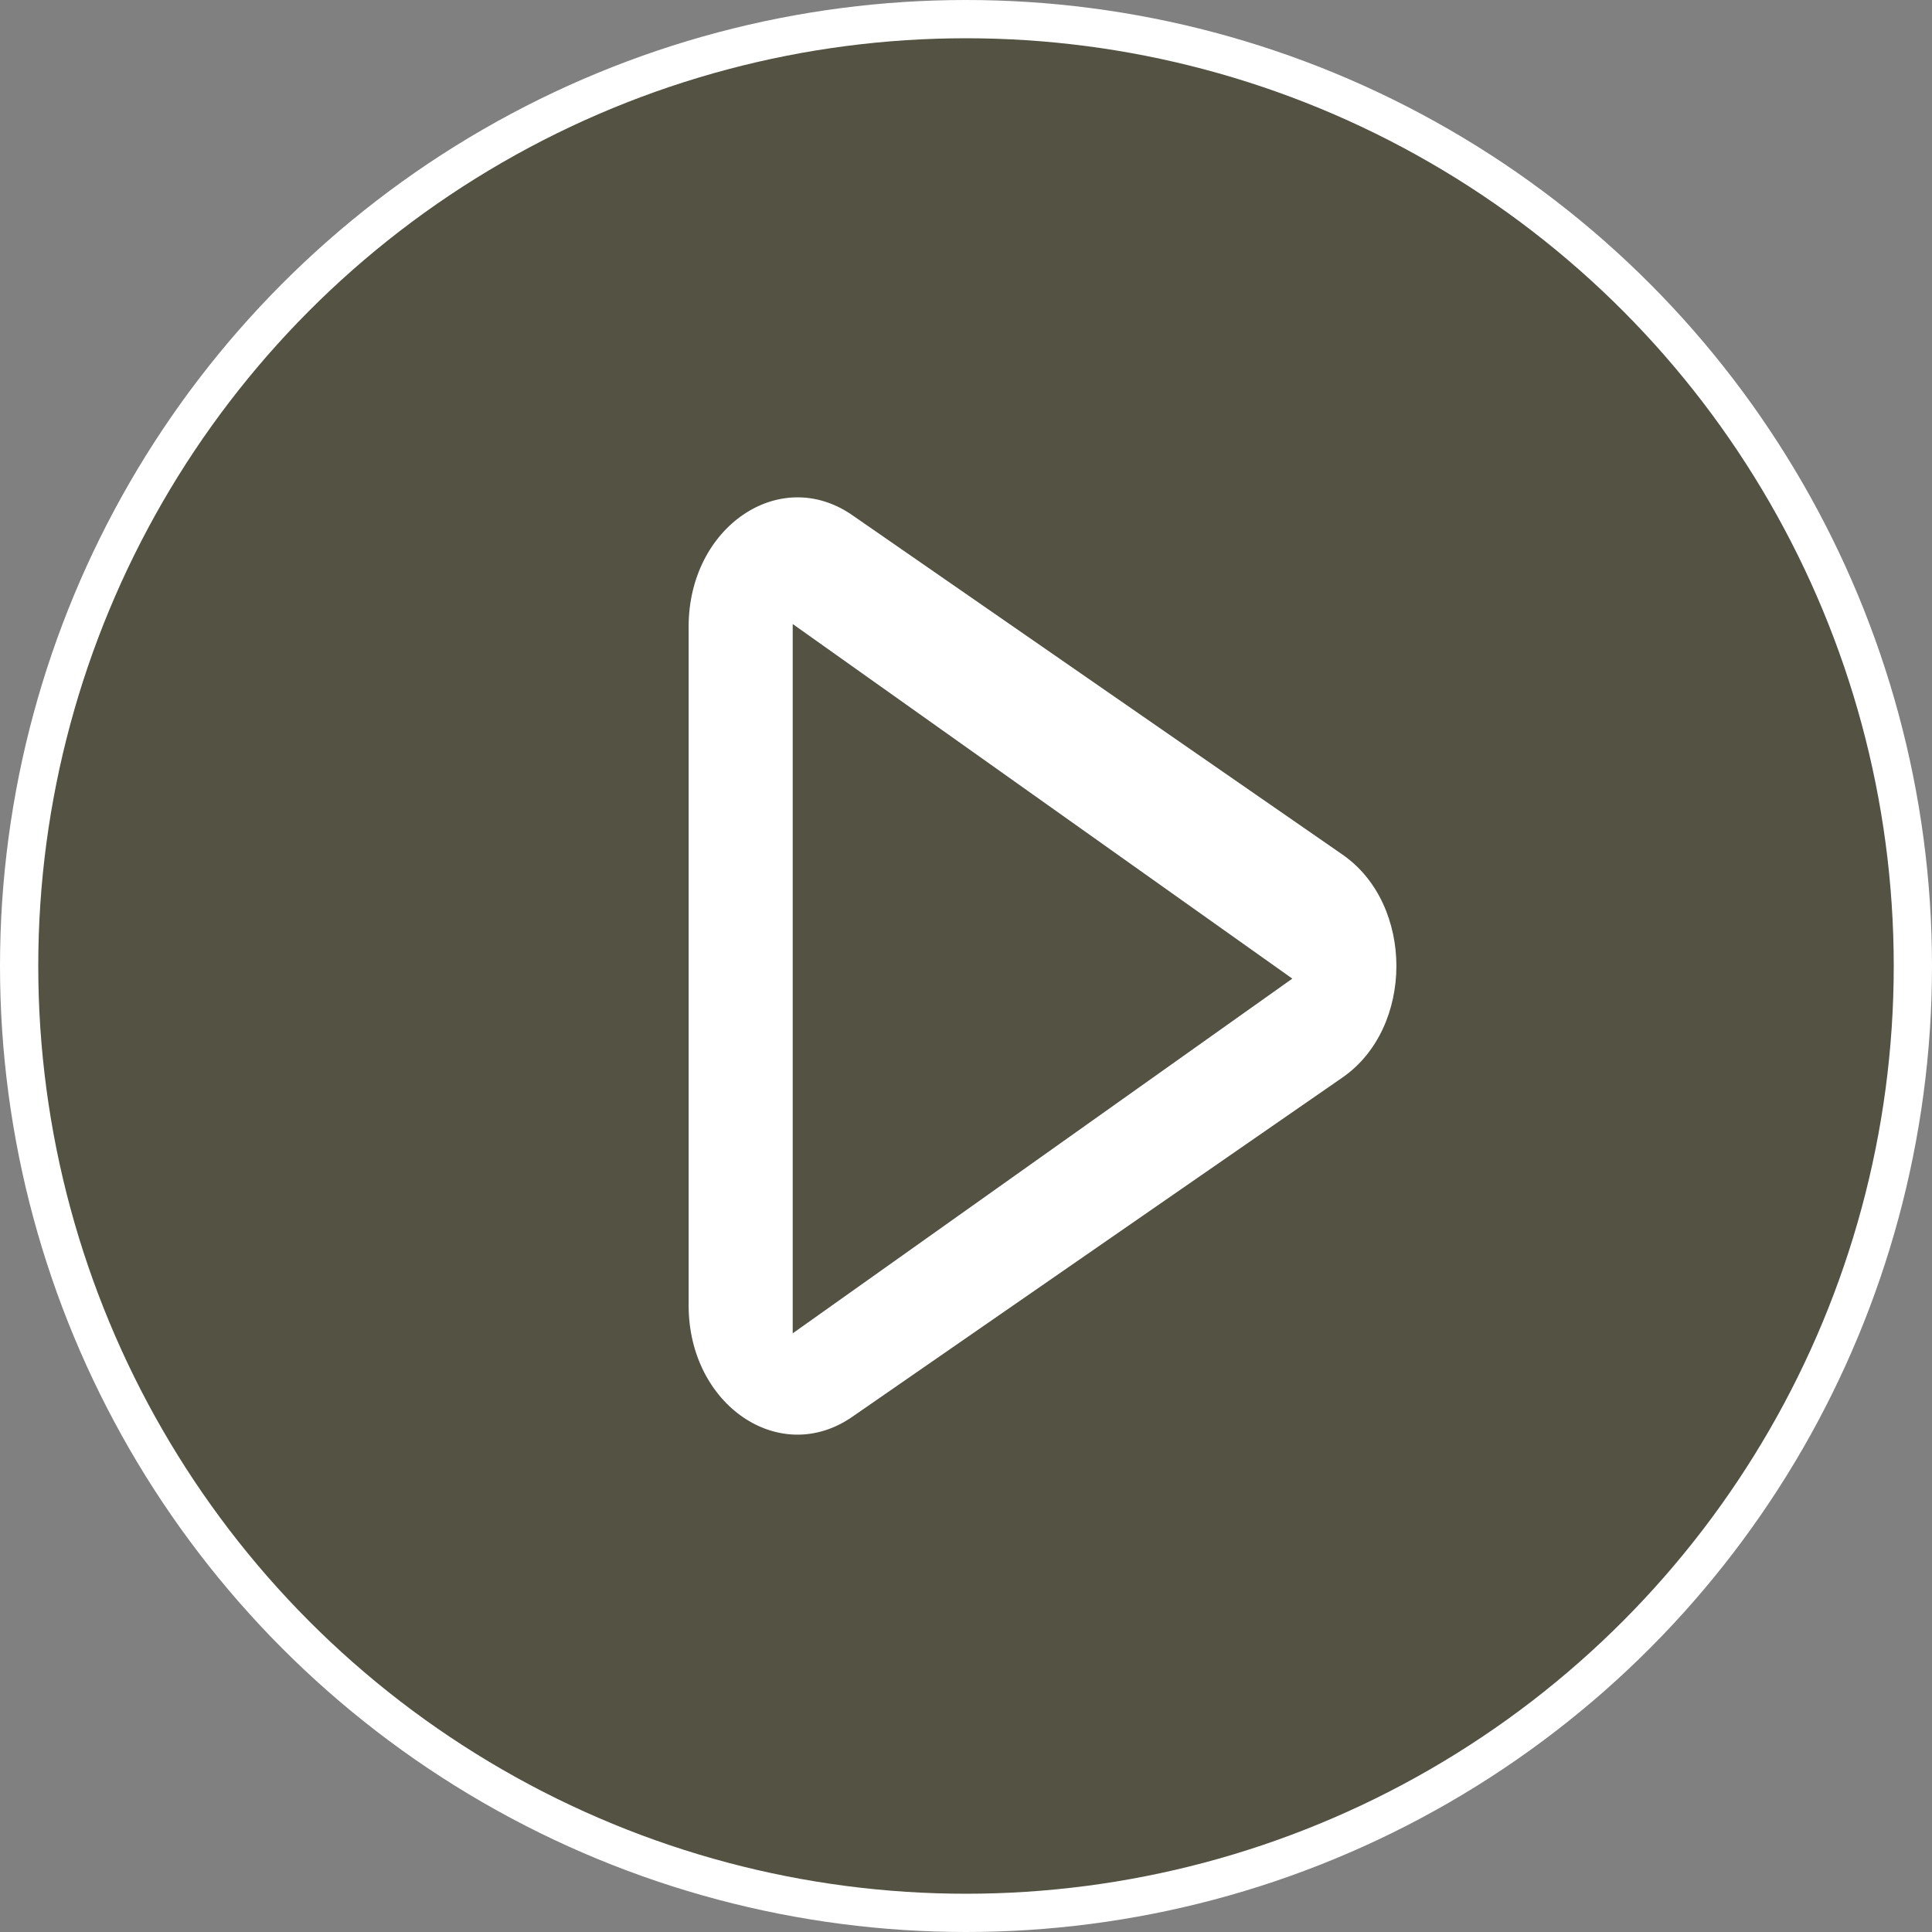 <?xml version="1.0" encoding="UTF-8"?>
<svg width="101px" height="101px" viewBox="0 0 101 101" version="1.1" xmlns="http://www.w3.org/2000/svg" xmlns:xlink="http://www.w3.org/1999/xlink">
    <rect x="0" y="0" width="101" height="101" fill="#808080" stroke="none"/>
    <title>play</title>
    <defs>
        <path d="M0,0 L99,0 L99,100 L0,100 L0,0 Z" id="path-1"></path>
    </defs>
    <g id="play" stroke="none" fill="none" transform="translate(0.75, 1)" xlink:href="#path-1" fill-rule="evenodd" stroke-width="1">
        <g transform="translate(0.25, 0)">
            <circle id="Oval" stroke="#FFFFFF" stroke-width="2" fill-opacity="0.595" fill="#373318" cx="49.5" cy="49.5" r="49.5"></circle>
            <path d="M35,31.758 C35,26.549 39.759,23.307 43.551,25.928 L69.179,43.674 C72.94,46.275 72.94,52.726 69.179,55.331 L43.551,73.07 C39.759,75.695 35,72.452 35,67.247 L35,31.758 Z M66.559,50.16 L40.441,31.622 L40.441,68.703 L66.559,50.16 Z" id="Shape" fill="#FFFFFF" fill-rule="nonzero"></path>
        </g>
    </g>
</svg>